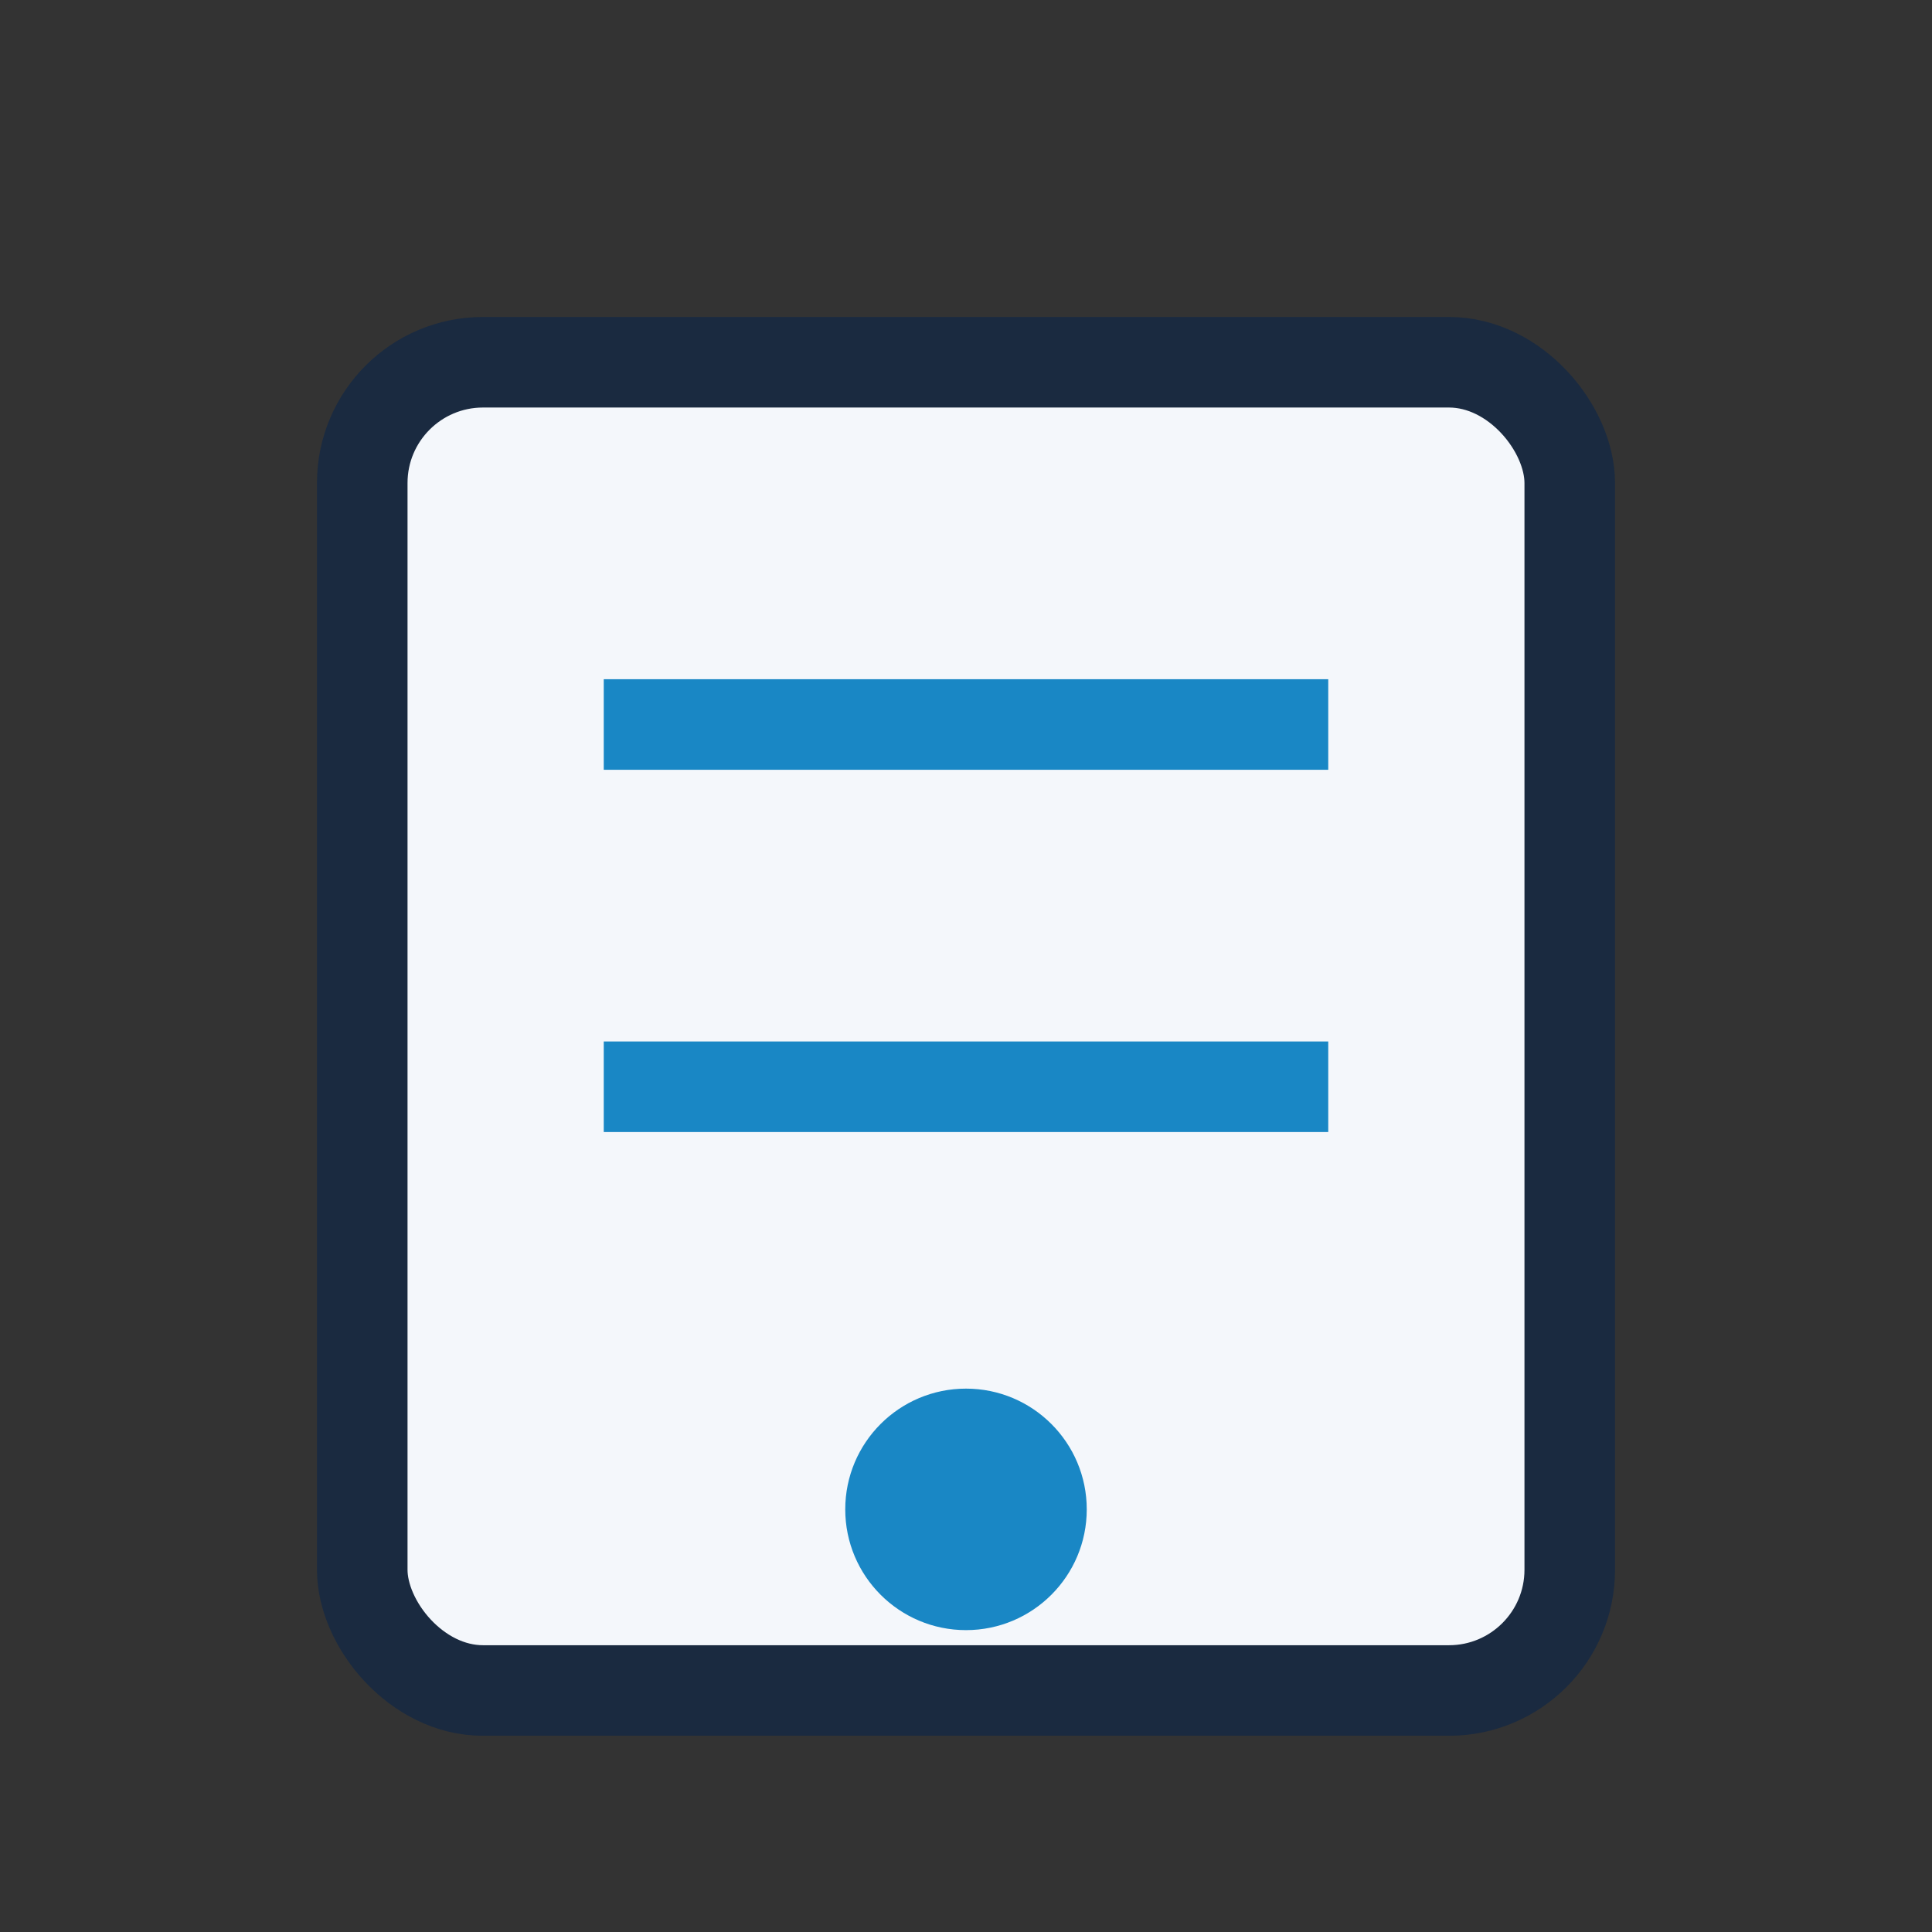<?xml version="1.0" encoding="UTF-8"?>
<svg xmlns="http://www.w3.org/2000/svg" width="32" height="32" viewBox="0 0 32 32"><rect x="0" y="0" width="32" height="32" fill="#333333" stroke="none"/><rect x="6" y="6" width="20" height="22" rx="2" fill="#F4F7FB" stroke="#1A2A40" stroke-width="1.5"/><path d="M10 12h12M10 18h12" stroke="#1987C5" stroke-width="1.5"/><circle cx="16" cy="25" r="2" fill="#1987C5"/></svg>